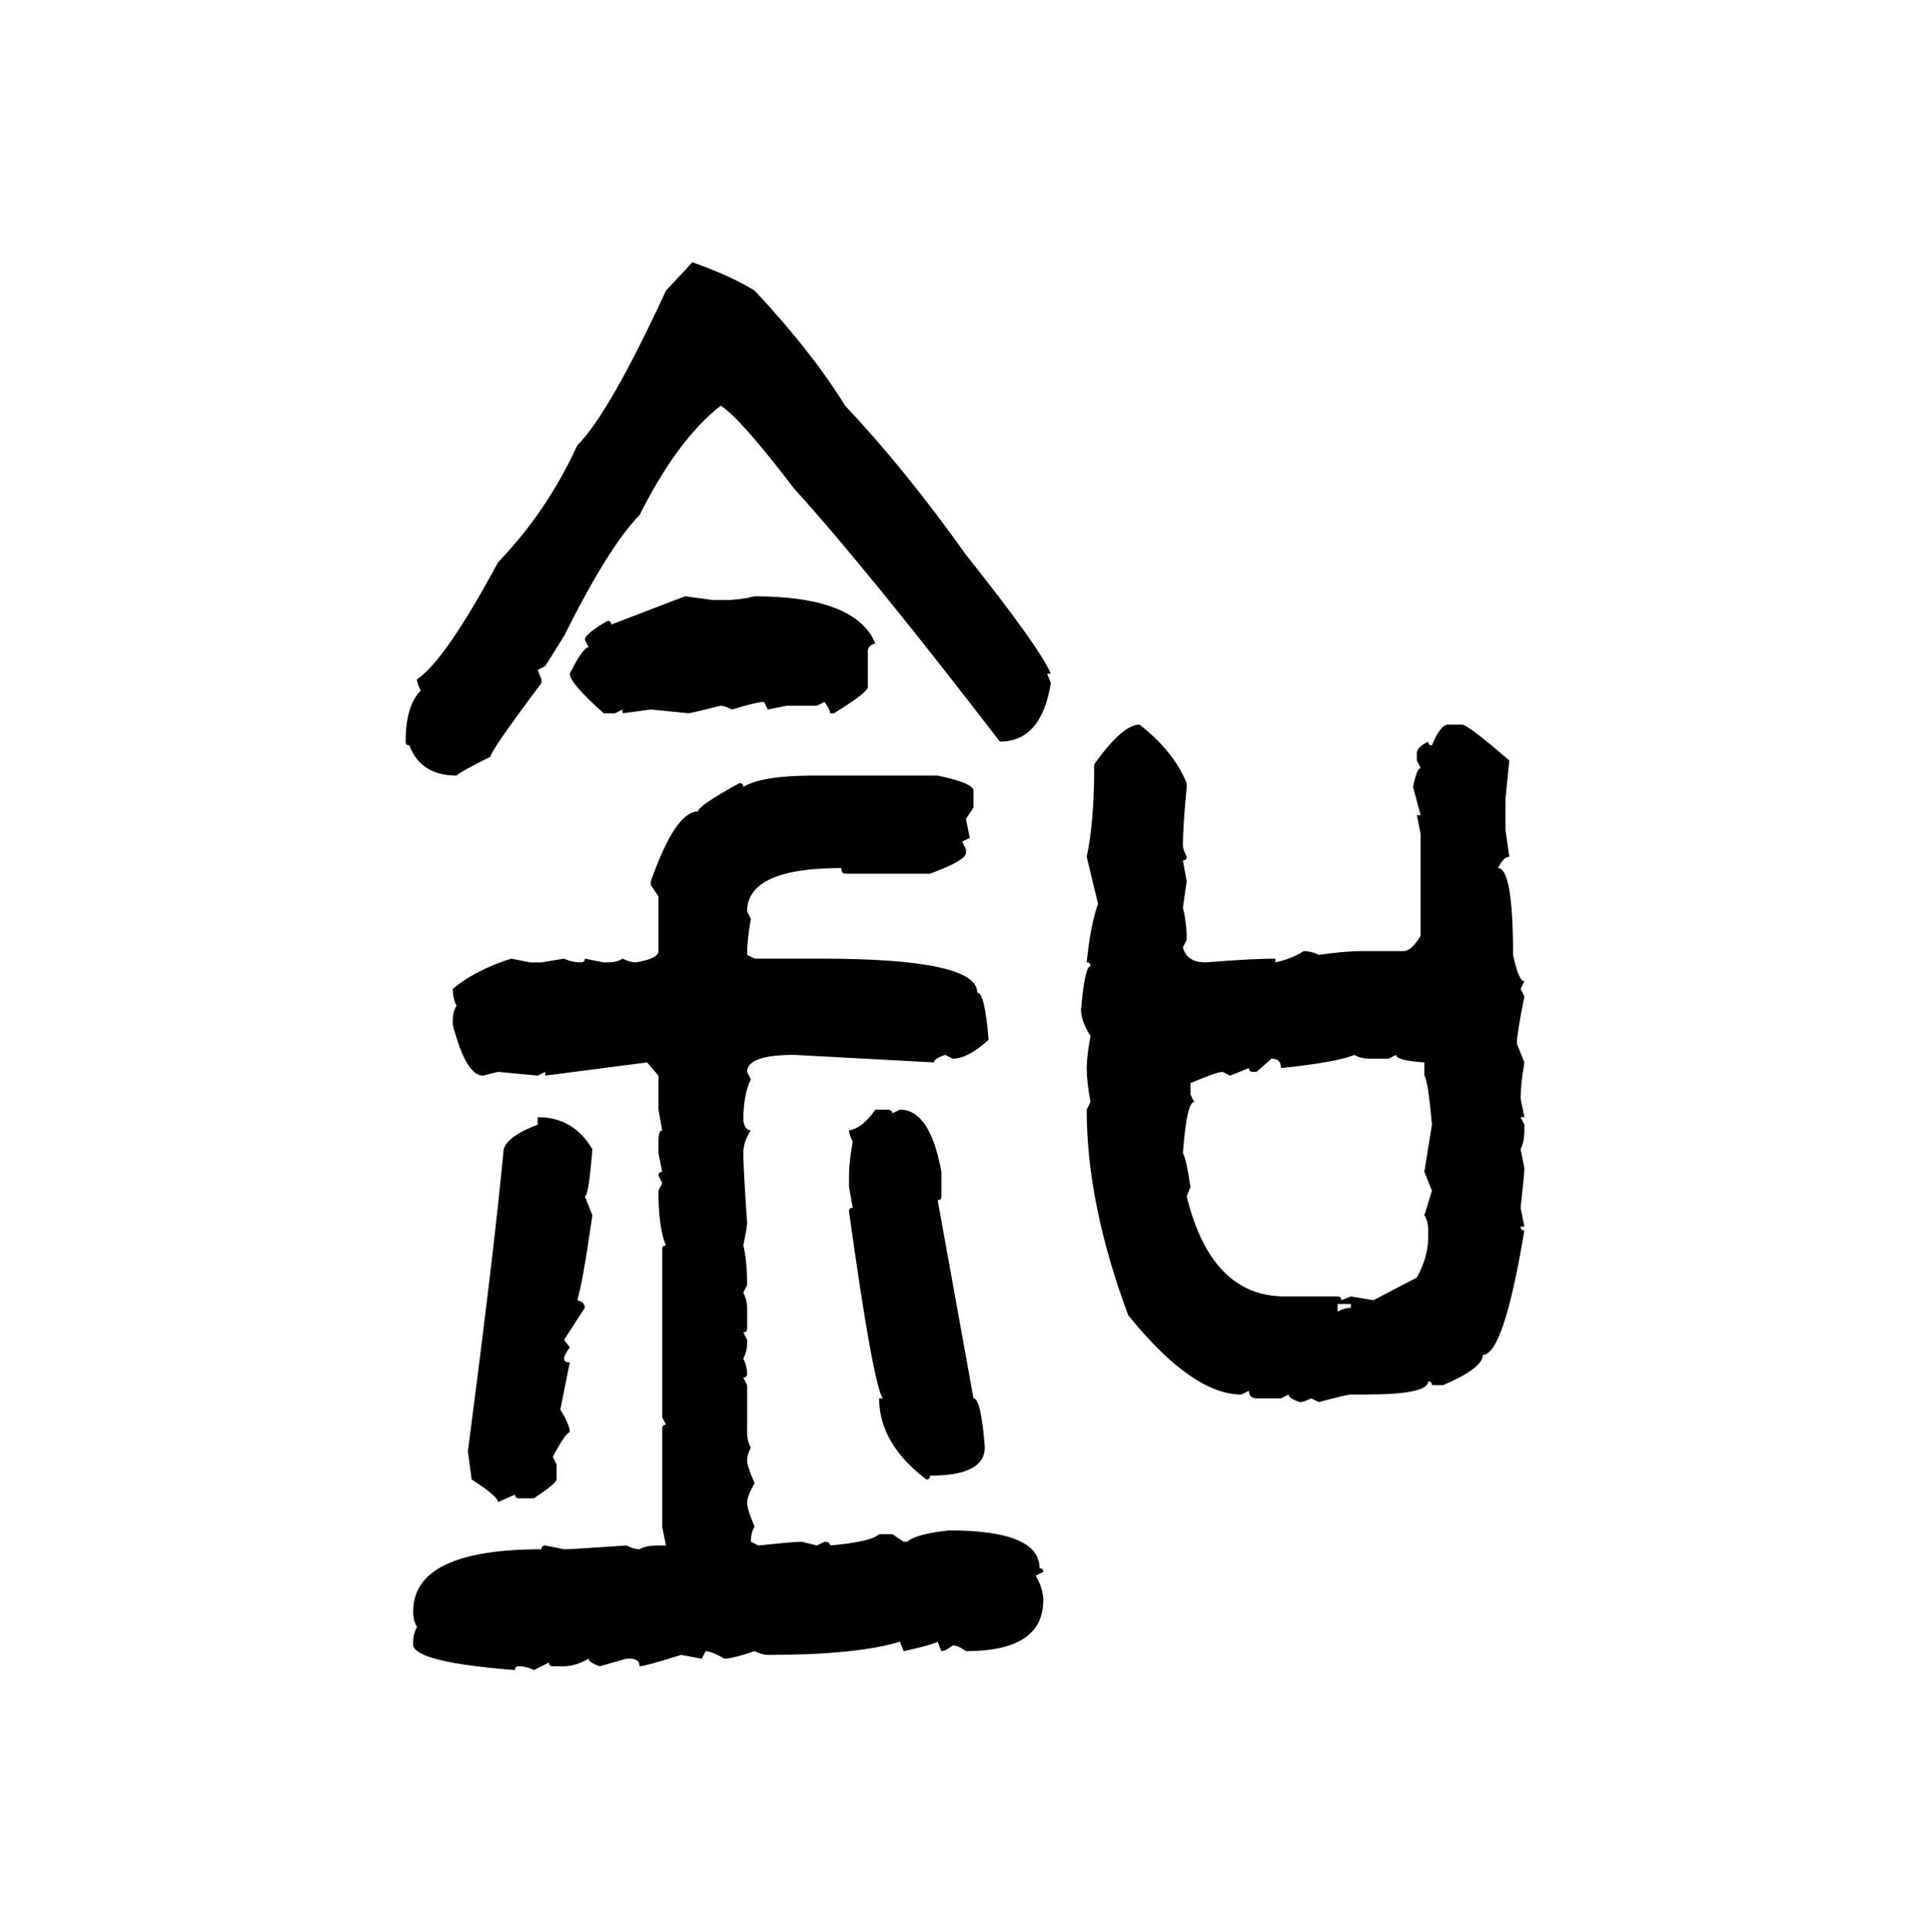 <svg xmlns="http://www.w3.org/2000/svg" xmlns:xlink="http://www.w3.org/1999/xlink" width="299.707" height="300"><path d="M103.42 45.12L107.52 40.72Q113.38 42.77 117.19 45.12L117.19 45.12Q125.98 54.49 131.25 62.99L131.25 62.99Q140.63 72.95 150 86.13L150 86.13Q161.43 100.49 163.18 104.59L163.18 104.59L162.60 104.59L163.18 106.05Q161.72 115.14 155.27 115.14L155.27 115.14Q134.77 88.48 123.34 75.88L123.34 75.88Q114.84 64.75 111.91 62.99L111.91 62.99Q105.18 68.26 99.32 79.98L99.32 79.98Q94.63 84.67 87.60 98.73L87.60 98.73L84.67 103.42L83.50 104.00L84.08 105.47L84.08 106.05Q76.17 116.60 76.17 117.48L76.17 117.48Q71.48 119.82 70.90 120.41L70.90 120.41Q65.33 120.41 63.57 115.72L63.57 115.72Q62.99 115.72 62.99 115.14L62.99 115.14Q62.99 109.57 65.33 107.23L65.33 107.23Q64.75 106.05 64.75 105.47L64.75 105.47Q69.14 102.54 77.34 87.30L77.34 87.30Q84.96 79.39 89.65 69.14L89.65 69.14Q94.63 64.16 103.42 45.12L103.42 45.12ZM94.92 96.97L106.35 92.58L110.74 93.16L112.50 93.16Q114.84 93.16 117.19 92.58L117.19 92.58Q131.54 92.58 135.35 98.73L135.35 98.73L135.94 99.90Q134.77 100.20 134.77 101.07L134.77 101.07L134.77 106.64Q134.77 107.52 129.49 110.74L129.49 110.74L128.91 110.74Q128.91 110.16 128.03 108.98L128.03 108.98L126.86 109.57L122.17 109.57L119.24 110.16L118.65 108.98Q117.48 108.98 113.67 110.16L113.67 110.16Q112.50 109.57 111.91 109.57L111.91 109.57Q107.23 110.74 106.93 110.74L106.93 110.74L101.07 110.16L96.68 110.74L96.68 110.16L95.51 110.74L93.75 110.74Q88.48 106.05 88.48 104.59L88.48 104.59Q90.53 100.49 91.41 100.49L91.41 100.49L90.82 99.32Q90.82 98.44 94.34 96.39L94.34 96.39Q94.92 96.39 94.92 96.97L94.92 96.97ZM176.95 112.50L176.95 112.50Q182.23 116.60 184.28 121.58L184.28 121.58L184.28 122.17Q183.69 128.32 183.69 131.25L183.69 131.25Q183.69 131.84 184.28 133.01L184.28 133.01Q184.28 133.59 183.69 133.59L183.69 133.59L184.28 136.82L183.69 140.92Q184.28 143.26 184.28 145.90L184.28 145.90L183.69 147.07Q184.28 149.41 187.21 149.41L187.21 149.41Q194.53 148.83 198.05 148.83L198.05 148.83L198.05 149.41Q200.68 148.83 202.44 147.66L202.44 147.66Q203.61 147.66 204.79 148.24L204.79 148.24Q208.89 147.66 211.52 147.66L211.52 147.66L217.97 147.66Q219.14 147.66 220.61 145.31L220.61 145.31L220.61 129.49L220.02 126.56L220.61 126.56L219.43 122.17Q220.02 119.24 220.61 119.24L220.61 119.24L220.02 118.07L220.02 116.89Q220.02 116.02 221.78 115.14L221.78 115.14Q221.78 115.72 222.36 115.72L222.36 115.72Q223.54 112.79 224.71 112.50L224.71 112.50L227.05 112.50Q227.93 112.50 234.38 118.07L234.38 118.07L233.79 123.93L233.79 128.91L234.38 133.01Q233.50 133.01 232.62 134.77L232.62 134.77Q234.96 134.77 234.96 148.24L234.96 148.24Q235.84 152.34 236.72 152.34L236.72 152.34L236.13 153.52L236.72 154.69Q235.55 160.55 235.55 162.01L235.55 162.01L236.72 164.94Q236.13 168.46 236.13 170.51L236.13 170.51L236.72 173.44L236.13 173.44L236.72 174.61L236.72 175.49Q236.72 177.25 236.13 178.42L236.13 178.42L236.72 181.35Q236.72 182.23 236.13 187.50L236.13 187.50L236.72 190.43L236.13 190.43Q236.13 191.02 236.72 191.02L236.72 191.02Q233.50 210.35 230.27 210.35L230.27 210.35Q230.27 212.40 224.12 215.04L224.12 215.04L222.36 215.04Q222.36 214.45 221.78 214.45L221.78 214.45Q221.78 216.50 212.11 216.50L212.11 216.50L209.77 216.50Q209.18 216.50 204.79 217.68L204.79 217.68L203.61 217.09Q202.44 217.68 201.86 217.68L201.86 217.68Q200.10 217.09 200.10 216.50L200.10 216.50L198.93 217.09L195.12 217.09Q193.95 217.09 193.95 215.92L193.95 215.92L192.77 216.50Q185.16 216.50 175.20 204.20L175.20 204.20Q168.75 186.91 168.75 172.27L168.75 172.27L169.34 171.09Q168.75 167.87 168.75 165.82L168.75 165.82Q168.75 164.06 169.34 160.84L169.34 160.84Q167.87 158.50 167.87 156.74L167.87 156.74Q168.46 150 169.34 150L169.34 150Q169.34 149.41 168.75 149.41L168.75 149.41Q169.34 143.55 170.51 140.33L170.51 140.33L168.75 133.01Q169.92 127.73 169.92 118.65L169.92 118.65Q174.32 112.50 176.95 112.50ZM126.27 120.41L126.27 120.41L145.61 120.41Q151.17 121.58 151.17 122.75L151.17 122.75L151.17 125.39L150 127.15L150.59 130.08L149.41 130.66L150 131.84L150 132.42Q150 133.59 144.43 135.64L144.43 135.64L131.25 135.64Q130.66 135.64 130.66 134.77L130.66 134.77Q116.02 134.77 116.02 141.50L116.02 141.50L116.60 142.68Q116.02 145.90 116.02 148.24L116.02 148.24L117.19 148.83L127.44 148.83Q151.76 148.83 151.76 154.10L151.76 154.10Q152.93 154.10 153.52 161.43L153.52 161.43Q150.29 164.36 147.95 164.36L147.95 164.36L146.78 163.77Q145.02 164.36 145.02 164.94L145.02 164.94L123.34 163.77Q116.02 163.77 116.02 166.41L116.02 166.41L116.60 167.58Q115.43 169.92 115.43 174.02L115.43 174.02Q115.72 175.49 116.60 175.49L116.60 175.49Q115.43 177.25 115.43 179.00L115.43 179.00Q115.43 181.35 116.02 189.84L116.02 189.84Q116.02 190.43 115.43 193.36L115.43 193.36Q116.02 195.70 116.02 199.51L116.02 199.51L115.43 200.68Q116.02 201.86 116.02 203.03L116.02 203.03L116.02 206.25Q116.02 206.84 115.43 206.84L115.43 206.84L116.02 208.01L116.02 208.59Q116.02 209.77 115.43 210.94L115.43 210.94Q116.02 212.11 116.02 213.28L116.02 213.28Q116.02 213.87 115.43 213.87L115.43 213.87L116.02 215.04L116.02 222.36Q116.02 223.83 116.60 224.71L116.60 224.71Q116.02 225.88 116.02 226.76L116.02 226.76Q116.02 227.64 117.19 230.27L117.19 230.27Q116.02 232.32 116.02 233.20L116.02 233.20Q116.02 234.38 117.19 237.01L117.19 237.01Q116.60 237.89 116.60 239.36L116.60 239.36L117.77 239.94Q123.34 239.36 124.51 239.36L124.51 239.36L126.86 239.94L128.03 239.36Q128.91 239.36 128.91 239.94L128.91 239.94Q135.35 239.36 136.52 238.18L136.52 238.18L138.57 238.18L140.33 239.36L140.92 239.36Q142.09 238.18 147.36 237.60L147.36 237.60Q161.43 237.60 161.43 243.46L161.43 243.46Q162.01 243.46 162.01 244.04L162.01 244.04L160.84 244.63Q162.01 246.68 162.01 248.44L162.01 248.44Q162.01 256.35 150 256.35L150 256.35Q148.83 255.47 147.95 255.47L147.95 255.47Q146.78 256.35 146.19 256.35L146.19 256.35L145.61 254.88Q144.43 255.47 140.33 256.35L140.33 256.35L139.75 254.88Q133.01 256.93 119.24 256.93L119.24 256.93Q118.36 256.93 117.19 256.35L117.19 256.35Q113.67 257.52 112.50 257.52L112.50 257.52Q110.45 256.35 109.57 256.35L109.57 256.35L108.98 257.52L105.76 256.93Q100.20 258.69 99.32 258.69L99.32 258.69Q99.32 257.52 97.85 257.52L97.85 257.52L97.27 257.52L93.16 258.69Q91.41 258.11 91.41 257.52L91.41 257.52Q89.36 258.69 87.60 258.69L87.60 258.69L85.84 258.69Q85.25 258.69 85.25 258.11L85.25 258.11L82.91 259.28Q81.74 258.69 80.57 258.69L80.57 258.69Q79.98 258.69 79.98 259.28L79.98 259.28Q64.75 258.11 64.16 255.47L64.16 255.47L64.16 254.88Q64.16 253.71 64.75 252.54L64.75 252.54Q64.16 251.66 64.16 250.20L64.16 250.20Q64.16 240.53 84.08 240.53L84.08 240.53Q84.08 239.94 84.67 239.94L84.67 239.94L87.60 240.53Q88.77 240.53 97.27 239.94L97.27 239.94Q98.44 240.53 99.32 240.53L99.32 240.53Q100.20 239.94 102.25 239.94L102.25 239.94L103.42 239.94L102.83 237.01L102.83 221.78Q102.83 221.19 103.42 221.19L103.42 221.19L102.83 220.02L102.83 193.95Q102.83 193.36 103.42 193.36L103.42 193.36Q102.25 190.72 102.25 184.86L102.25 184.86L102.83 183.69L102.25 182.52Q102.25 181.93 102.83 181.93L102.83 181.93L102.25 179.00L102.25 177.25Q102.25 175.49 102.83 175.49L102.83 175.49L102.25 172.27L102.25 166.99L100.49 164.94L84.67 166.99L84.67 166.41L83.50 166.99L77.34 166.41L75 166.99Q72.36 166.99 70.31 159.08L70.31 159.08L70.31 158.50Q70.31 157.03 70.90 156.15L70.90 156.15Q70.31 154.98 70.31 153.52L70.31 153.52Q73.83 150.59 79.39 148.83L79.39 148.83L82.32 149.41L84.08 149.41L87.60 148.83Q88.77 149.41 90.23 149.41L90.23 149.41Q90.82 149.41 90.82 148.83L90.82 148.83L93.75 149.41L94.34 149.41Q95.80 149.41 96.68 148.83L96.68 148.83Q97.85 149.41 98.73 149.41L98.73 149.41Q102.25 148.83 102.25 147.66L102.25 147.66L102.25 139.16L101.07 137.40L101.07 136.82Q104.88 125.98 108.40 125.98L108.40 125.98Q108.40 125.10 114.84 121.58L114.84 121.58Q115.43 121.58 115.43 122.17L115.43 122.17Q118.36 120.41 126.27 120.41ZM198.93 165.82L198.93 165.82Q198.93 164.36 197.46 164.36L197.46 164.36L195.12 166.41L194.53 166.41Q193.95 166.41 193.95 165.82L193.95 165.82L191.02 166.99L189.84 166.41Q188.96 166.41 184.86 168.16L184.86 168.16L184.86 169.92L185.45 171.09Q184.28 171.09 183.69 179.00L183.69 179.00Q184.28 180.18 184.86 184.28L184.86 184.28L184.28 185.74Q188.09 201.27 199.51 201.27L199.51 201.27L207.71 201.27Q208.30 201.27 208.30 201.86L208.30 201.86L209.77 201.27L213.28 201.86L220.02 198.34Q221.78 195.12 221.78 192.19L221.78 192.19L221.78 191.02Q221.78 189.55 221.19 188.67L221.19 188.67L222.36 184.86L221.19 181.93L222.36 174.61Q221.78 167.87 221.19 166.99L221.19 166.99L221.19 164.94Q216.80 164.65 216.80 163.77L216.80 163.77L215.63 164.36L212.70 164.36Q211.23 164.36 210.35 163.77L210.35 163.77Q207.42 164.94 198.93 165.82ZM135.94 172.27L135.94 172.27L137.70 172.27Q138.57 172.27 138.57 172.85L138.57 172.85L139.75 172.27Q144.43 172.27 146.19 181.93L146.19 181.93L146.19 185.74Q146.19 186.33 145.61 186.33L145.61 186.33L151.17 217.09Q152.34 217.09 152.93 224.71L152.93 224.71Q152.93 229.10 144.43 229.10L144.43 229.10Q144.43 229.69 143.85 229.69L143.85 229.69Q136.52 224.12 136.52 217.09L136.52 217.09L137.11 217.09Q135.64 215.33 131.84 188.09L131.84 188.09Q131.84 187.50 132.42 187.50L132.42 187.50L131.84 184.28L131.84 182.52Q131.84 180.47 132.42 177.25L132.42 177.25Q131.84 176.07 131.84 175.49L131.84 175.49Q133.89 175.20 135.94 172.27ZM83.50 174.61L83.50 173.44Q89.06 173.44 91.99 178.42L91.99 178.42Q91.41 185.74 90.82 185.74L90.82 185.74L91.99 188.67Q90.53 198.93 89.65 201.86L89.65 201.86Q90.82 202.15 90.82 203.03L90.82 203.03L87.60 208.01L88.48 209.18Q87.60 210.35 87.60 210.94L87.60 210.94Q87.60 211.52 88.48 211.52L88.48 211.52L87.01 218.85Q88.48 221.19 88.48 222.36L88.48 222.36Q87.89 222.36 85.84 226.17L85.84 226.17L86.43 227.34L86.43 229.69Q86.43 230.27 82.91 232.62L82.91 232.62L80.57 232.62Q79.98 232.62 79.98 232.03L79.98 232.03L77.34 233.20Q77.34 232.32 73.24 229.69L73.24 229.69L72.66 225.29Q76.76 193.95 78.22 178.42L78.22 178.42Q78.81 176.37 83.50 174.61L83.50 174.61ZM209.77 202.44L207.71 202.44L207.71 203.61Q208.89 203.03 209.77 203.03L209.77 203.03L209.77 202.44Z"/></svg>